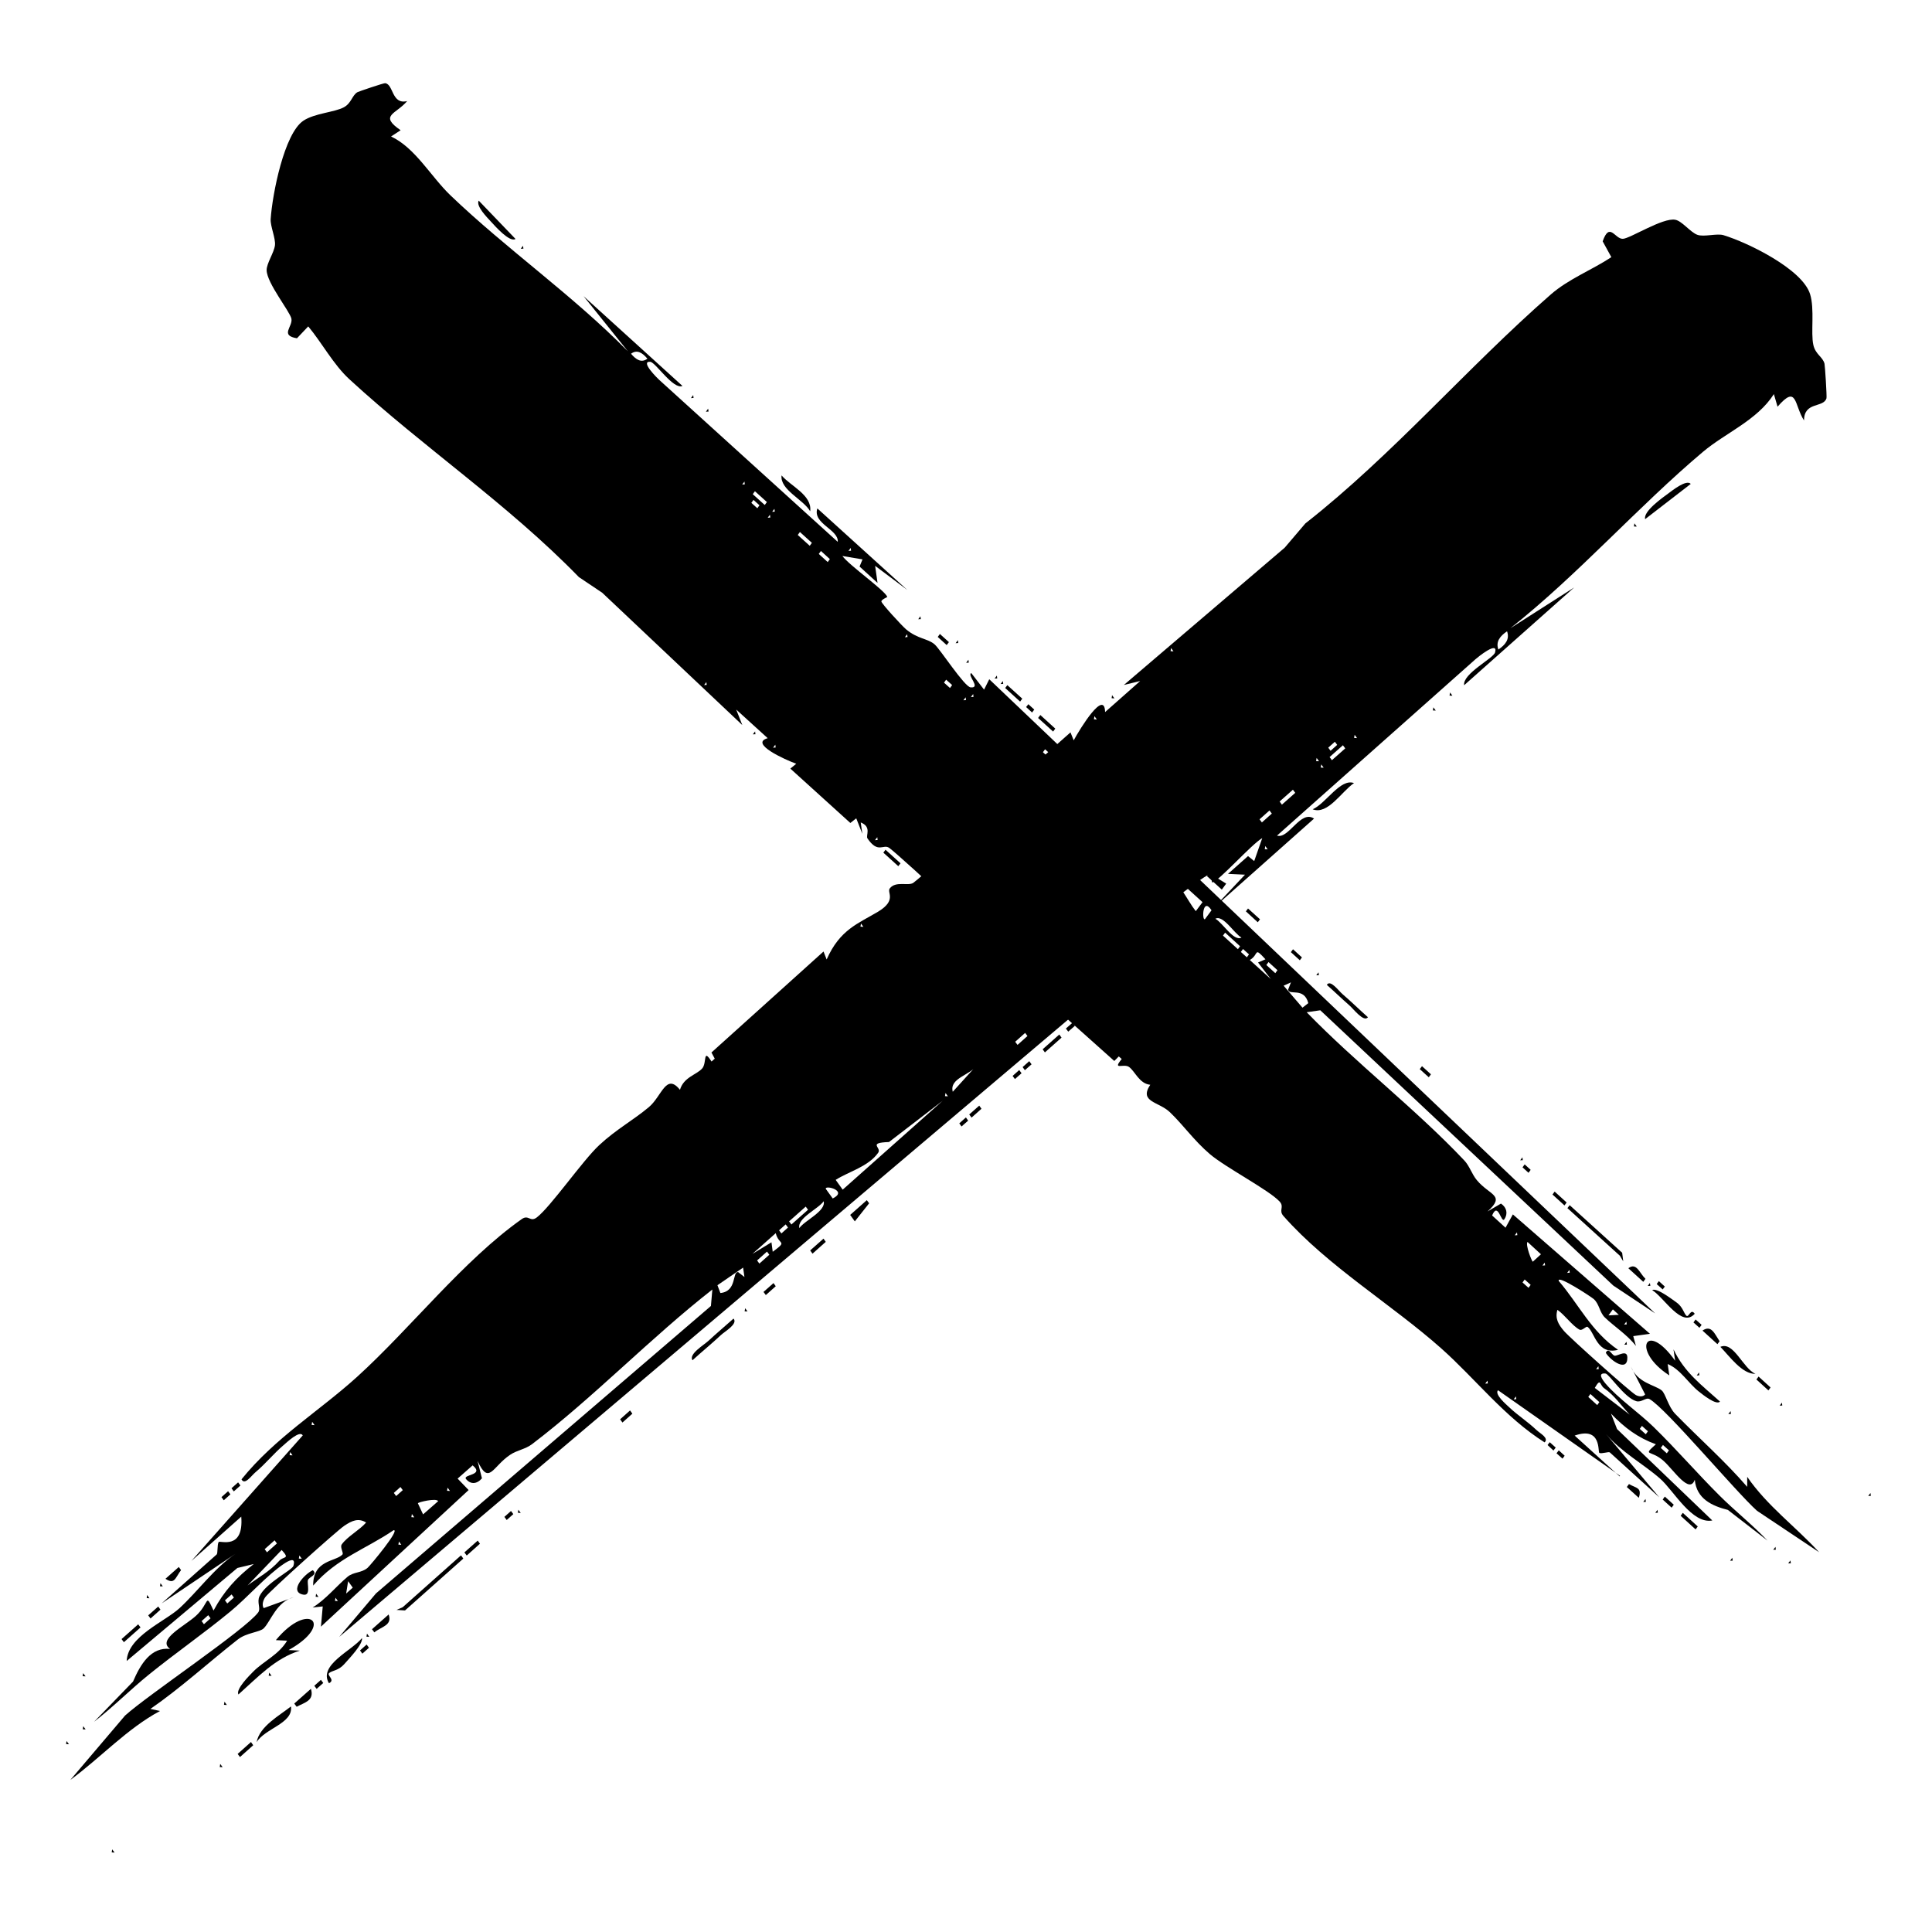 <?xml version="1.0" encoding="UTF-8"?>
<svg id="Layer_1" xmlns="http://www.w3.org/2000/svg" version="1.1" viewBox="0 0 216 216">
  <!-- Generator: Adobe Illustrator 29.5.1, SVG Export Plug-In . SVG Version: 2.1.0 Build 141)  -->
  <g>
    <path d="M181.12,165l-13.64-9.57c-.43.46.94,1.61,1.29,1.94.92.87,2.01,1.56,3,2.5.39.38,1.43.89.92,1.39-4.45-2.81-7.73-7.1-11.56-10.51-5.49-4.88-12.69-9.19-17.64-14.8-.57-.64.14-1-.43-1.62-1.21-1.3-6.06-3.81-7.82-5.32s-2.92-3.2-4.43-4.65c-1.26-1.22-3.5-1.13-2.21-3.08-1.23-.12-1.7-1.51-2.37-1.99-.6-.43-1.91.43-.82-.89l-.33-.29-.5.51-11.4-10.19.66-.53c-2.98-.79-3.88-2.7-5.37-4.65s-1.91-.5-2.35-.77c-.81-.49-.56-2.03-.97-2.49-.51-.58-5.21-4.84-5.74-5.2-.67-.46-1.25.69-2.43-1.06-.21-.31.51-1.28-.75-1.78l.18,1.27-.68-1.73-.66.52-6.71-6.08.66-.54c-1.26-.46-5.28-2.27-3.19-2.86l-3.52-3.2.68,1.73-15.66-14.79-2.61-1.75c-7.99-8.21-17.35-14.47-25.67-22.13-1.78-1.64-3.04-4.04-4.59-5.9l-1.26,1.33c-1.94-.32-.45-1.29-.62-2.19-.16-.8-2.74-3.97-2.77-5.41-.02-.77.83-1.96.93-2.8.09-.78-.53-2.13-.48-2.92.19-2.83,1.52-9.57,3.65-11,1.27-.85,3.5-.94,4.54-1.51.84-.46.9-1.31,1.5-1.68.14-.08,2.94-1.03,3.11-1.01.95.12.71,2.43,2.46,2-1.23,1.47-3.19,1.58-.73,3.26l-1.07.7c2.7,1.26,4.47,4.5,6.63,6.57,6.29,6.03,13.65,11.14,19.85,17.45l-4.96-6.17,11.06,10.04c-1.02.45-3.01-2.65-3.6-2.7-1.18-.1.82,1.86,1.01,2.03l19.95,18.1c.12-1.39-2.84-2.03-2.28-3.74l10.06,9.12-3.6-2.7.27,1.91-2.01-1.83.33-.8-2.25-.38c.77,1.06,4.74,3.83,5.02,4.57.02.04-.65.28-.66.51-.02.21,2.31,2.74,2.75,3.11,1.32,1.11,2.43,1.02,3.2,1.69.62.54,3.34,4.75,4.03,4.81,1.21.1-.44-1.38.07-1.6l1.43,1.85.58-1.16,74.45,70.9-4.68-3.11-32.76-30.78-1.52.22c5.58,5.75,12.15,10.78,17.63,16.58.59.63.84,1.54,1.4,2.2,1.43,1.71,3.24,1.65,1.19,3.49l1.5-.88c.65.44.79,1.12.39,1.74-.36.57-.7-2.04-1.38-.41l1.5,1.37.82-1.49,15.33,13.35-1.87.26.3,1.1c-.97-1.26-2.46-2.2-3.48-3.19-.58-.56-.61-1.48-1.22-2.04-.26-.24-4.17-2.81-3.93-2.04,2.26,2.65,3.66,5.68,6.63,7.7-2.35.61-2.61-1.97-3.4-2.56-.18-.13-.6.48-.92.3-.83-.46-1.62-1.63-2.46-2.21-.28.97.1,1.62.74,2.37s7.45,6.85,8.04,7.16c.33.18.8.22,1.03-.07l-1.6-3.13c.74,1.85,2.64,2.04,3.44,2.67.44.35.73,1.82,1.53,2.64,2.64,2.71,5.53,5.25,8.04,8.15v-1.12c2.24,3.26,5.4,5.55,8.04,8.43l-6.94-4.63c-2.38-2.13-10.18-11.46-12.02-12.49-.4-.23-.89.41-1.49.23-1.34-.4-3.02-3.04-3.43-3.09-.91-.09-.39.65,0,1.12,1.36,1.62,3.79,3.3,5.39,4.87,2.52,2.46,4.85,5.16,7.36,7.66,1.64,1.64,3.72,3.3,5.36,5.03l-4.43-3.43c-1.74-.44-3.51-1.22-3.7-3.38-.59,1.69-2.36-1.1-3.5-2.11-1.44-1.28-2.38-.47-.85-1.85-1.98-.72-3.48-1.82-5.02-3.43l.68,1.73,10.65,10.22c-2.27.44-4.33-3.36-5.84-4.68-1.84-1.62-4.33-2.96-6.05-4.99l5.96,7.08-5.53-5.02c-.13-.11-.91.18-1.17.06-.19-.09.28-3.01-2.76-1.94l5.03,4.56ZM72.38,40.1c-.56-.66-1.16-1.06-1.83-.55.56.66,1.16,1.06,1.83.55ZM95.11,61.26l-.25.33.29-.02-.04-.32ZM117.84,84.68l-1-.91-.24.33,1,.91.24-.33ZM83.23,53.84l-.25.33.29-.02-.04-.32ZM85.74,56.13l-1.34-1.21-.24.33,1.34,1.21.24-.33ZM86.58,56.89l-.25.33.29-.02-.04-.32ZM90.77,60.69l-1.34-1.21-.24.33,1.34,1.21.24-.33ZM92.78,62.51l-1-.91-.24.33,1,.91.24-.33ZM101.42,70.91l-.25.33.29-.02-.04-.32ZM108.8,77.6l-.25.33.29-.02-.04-.32ZM123.38,90.83l-2.92-2.1c1.06.48,1.73,2.82,2.92,2.1ZM123.88,91.28l-.25.33.29-.02-.04-.32ZM134.44,100.86l-10.06-9.12,4.82,5.05c.5,2.44.62.66,1.19.96,1.46.77,2.28,2.83,3.3,4.12l.75-1ZM135.45,101.77c-1.01-1.56-1.09,1.18-.74,1l.74-1ZM138.8,104.82c-.8-.42-2.06-2.59-2.92-2.1.8.42,2.06,2.59,2.92,2.1ZM141.48,107.25c-1.35-1.47-.68-.54-1.75.08l2.35,2.13-1.43-1.85.83-.36ZM142.82,108.47l-1-.91-.24.33,1,.91.24-.33ZM144.01,110.65l.32-.82-.82.37,2.11,2.46.65-.51c-.48-1.83-2.16-.81-2.25-1.5ZM84.91,56.49l-.67-.6-.24.33.67.6.24-.33ZM86.08,57.55l-.25.33.29-.02-.04-.32ZM106.45,76.59l-.67-.6-.24.33.67.6.24-.33ZM107.96,77.96l-.25.33.29-.02-.04-.32ZM138.64,105.79l-1.67-1.52-.24.33,1.67,1.52.24-.33ZM139.64,106.7l-.67-.6-.24.33.67.6.24-.33ZM175.46,141.98l-.25.33.29-.02-.04-.32ZM180.99,147l-.67-.61-.49.67,1.16-.06ZM181.83,147.76l-.25.33.29-.02-.04-.32ZM169.6,137.78l-.25.33.29-.02-.04-.32ZM171.37,141.06l.91-.83-1.5-1.38c-.27.29.49,2.23.6,2.21ZM172.7,141.16l-.25.33.29-.02-.04-.32ZM171.13,143.65l-.67-.6-.24.33.67.6.24-.33ZM178.7,152.75l-.25.33.29-.02-.04-.32ZM182.23,158.19c-.99-1.06-1.71-2.16-2.9-3-.5-.36-.34-1.21-1.03-.02l3.93,3.01ZM184.24,160.02l-.67-.6-.24.33.67.6.24-.33ZM186.59,162.15l-.67-.6-.24.33.67.6.24-.33ZM178.81,156.76l-1-.91-.24.33,1,.91.24-.33ZM169.48,156.12l-.25.33.29-.02-.04-.32ZM166.3,154.36l-.25.33.29-.02-.04-.32ZM78.97,76.26l-.25.33.29-.02-.04-.32ZM86.68,83.26l-.25.33.29-.02-.04-.32ZM98.08,93.6l-.25.33.29-.02-.04-.32ZM110.15,104.54l-.25.33.29-.02-.04-.32Z"/>
    <path d="M192.3,156.7c-.41.45-1.95-.79-2.35-1.11-1.18-.92-2.05-2.48-3.5-3.09l.18,1.27c-4.29-2.77-2.63-6.25.65-1.64l-.18-1.27c1.22,2.59,3.17,4.01,5.2,5.84Z"/>
    <path d="M57.63,26.72c-.66.41-2.28-1.44-2.75-1.95-.39-.43-1.7-1.73-1.36-2.34l4.11,4.28Z"/>
    <path d="M90.58,57.16c-.78-1.34-3.39-2.39-3.2-4.01,1,1.19,3.44,2.2,3.2,4.01Z"/>
    <polygon points="175.24 135.07 175.49 134.74 181.36 140.06 181.48 141.02 181.11 140.4 175.24 135.07"/>
    <path d="M184.72,144.23c.55-.26,2.15.99,2.71,1.38.7.49.82,1.2,1.1,1.48s.48-.88.94-.21c-1.43,1.64-3.41-1.81-4.76-2.65Z"/>
    <path d="M196.27,153.6c-1.51.04-2.91-1.98-3.93-3.02,1.49-.66,2.51,2.41,3.93,3.02Z"/>
    <path d="M152.94,113.73c-.48.6-1.62-.94-2.09-1.34-.85-.74-1.67-1.54-2.51-2.28.4-.64,1.32.67,1.75,1.03.97.83,1.89,1.74,2.85,2.59Z"/>
    <path d="M181.94,151.77c.03,1.67-1.85.38-2.41-.52.31-.71.67.27.99.32.34.05,1.41-.74,1.42.2Z"/>
    <polygon points="137.09 98.79 136.6 99.46 134.93 97.94 135.17 97.61 137.09 98.79"/>
    <path d="M183.96,142.98l-.24.33-1.67-1.52c.92-.69,1.23.53,1.92,1.19Z"/>
    <polygon points="117.98 81.46 117.74 81.79 116.06 80.27 116.31 79.94 117.98 81.46"/>
    <polygon points="114.29 78.11 114.05 78.44 112.38 76.92 112.62 76.6 114.29 78.11"/>
    <polygon points="100.68 96.52 100.43 96.84 98.76 95.33 99 95 100.68 96.52"/>
    <polygon points="189.81 170.66 189.57 170.99 187.9 169.47 188.14 169.14 189.81 170.66"/>
    <path d="M183.22,167.46l-1.34-1.21.24-.33c.83.48,1.47.37,1.1,1.54Z"/>
    <polygon points="175.15 134.44 174.91 134.77 173.57 133.55 173.81 133.22 175.15 134.44"/>
    <polygon points="197.95 155.12 197.71 155.45 196.37 154.23 196.61 153.9 197.95 155.12"/>
    <path d="M192.25,149.95l-.24.33-1.67-1.52c1-.67,1.34.34,1.91,1.19Z"/>
    <polygon points="140.87 102.78 140.62 103.11 139.29 101.89 139.53 101.57 140.87 102.78"/>
    <polygon points="187.13 168.23 186.89 168.56 185.89 167.65 186.13 167.32 187.13 168.23"/>
    <polygon points="106.09 71.79 105.84 72.12 104.84 71.21 105.08 70.88 106.09 71.79"/>
    <polygon points="159.98 120.11 159.74 120.44 158.73 119.53 158.98 119.2 159.98 120.11"/>
    <polygon points="145.56 107.04 145.32 107.36 144.32 106.45 144.56 106.13 145.56 107.04"/>
    <polygon points="125.36 88.15 125.11 88.48 124.11 87.57 124.35 87.24 125.36 88.15"/>
    <polygon points="115.63 79.33 115.39 79.66 114.72 79.05 114.97 78.73 115.63 79.33"/>
    <polygon points="119.99 83.28 119.75 83.61 119.08 83.01 119.32 82.68 119.99 83.28"/>
    <polygon points="121 84.2 120.76 84.52 120.09 83.92 120.33 83.59 121 84.2"/>
    <polygon points="126.36 89.06 126.12 89.39 125.45 88.79 125.69 88.46 126.36 89.06"/>
    <polygon points="186.13 143.84 185.89 144.16 185.22 143.56 185.46 143.23 186.13 143.84"/>
    <polygon points="171.13 130.79 170.89 131.12 170.22 130.51 170.46 130.18 171.13 130.79"/>
    <polygon points="190.24 148.12 190 148.45 189.33 147.85 189.57 147.52 190.24 148.12"/>
    <polygon points="174.93 162.75 174.69 163.08 174.02 162.48 174.27 162.15 174.93 162.75"/>
    <polygon points="173.93 161.84 173.68 162.17 173.02 161.56 173.26 161.24 173.93 161.84"/>
    <polygon points="200.17 174.46 200.22 174.78 199.92 174.79 200.17 174.46"/>
    <polygon points="198.5 172.94 198.54 173.26 198.25 173.27 198.5 172.94"/>
    <polygon points="193.67 174.16 193.72 174.48 193.43 174.49 193.67 174.16"/>
    <polygon points="183.97 167.59 184.01 167.91 183.72 167.92 183.97 167.59"/>
    <polygon points="181.84 150.01 181.89 150.33 181.6 150.34 181.84 150.01"/>
    <polygon points="193.48 157.76 193.52 158.08 193.23 158.1 193.48 157.76"/>
    <polygon points="189.95 153.44 189.99 153.76 189.7 153.78 189.95 153.44"/>
    <polygon points="185.31 168.8 185.35 169.12 185.06 169.14 185.31 168.8"/>
    <polygon points="209.12 166.92 209.16 167.24 208.87 167.25 209.12 166.92"/>
    <polygon points="199.22 156.82 199.26 157.14 198.97 157.15 199.22 156.82"/>
    <polygon points="184.46 143.44 184.51 143.76 184.22 143.77 184.46 143.44"/>
    <polygon points="84.42 81.77 84.46 82.09 84.17 82.1 84.42 81.77"/>
    <polygon points="108.27 73.76 108.31 74.08 108.02 74.1 108.27 73.76"/>
    <polygon points="102.9 68.9 102.95 69.22 102.66 69.23 102.9 68.9"/>
    <polygon points="170.21 129.39 170.25 129.71 169.96 129.72 170.21 129.39"/>
    <polygon points="147.41 108.71 147.45 109.03 147.16 109.04 147.41 108.71"/>
    <polygon points="112.12 76.14 112.16 76.46 111.87 76.47 112.12 76.14"/>
    <polygon points="111.45 75.53 111.49 75.85 111.2 75.86 111.45 75.53"/>
    <polygon points="107.09 71.57 107.13 71.89 106.84 71.91 107.09 71.57"/>
    <polygon points="58.47 27.48 58.52 27.8 58.22 27.81 58.47 27.48"/>
    <polygon points="79.17 45.69 79.22 46.01 78.92 46.03 79.17 45.69"/>
    <polygon points="77.5 44.17 77.54 44.49 77.25 44.51 77.5 44.17"/>
  </g>
  <g>
    <path d="M21.37,174.55l12.48-14.07c-.34-.61-1.77.77-2.17,1.11-1.06.9-1.98,2.05-3.12,3.01-.46.38-1.2,1.5-1.56.79,3.77-4.66,8.68-7.62,12.88-11.42,6.01-5.44,11.88-13.03,18.46-17.68.76-.53.93.38,1.66-.17,1.54-1.16,5.12-6.35,6.99-8.09,1.9-1.77,3.78-2.77,5.54-4.24,1.47-1.23,1.93-3.88,3.49-1.95.42-1.42,1.86-1.68,2.48-2.38.56-.62.05-2.34,1.05-.78l.36-.32-.37-.69,12.53-11.29.35.89c1.48-3.35,3.52-4.01,5.76-5.35,2.13-1.29.94-2.14,1.3-2.6.67-.86,2.08-.23,2.63-.62.67-.48,5.9-5.12,6.38-5.67.61-.7-.37-1.62,1.61-2.64.35-.18,1.11.86,1.89-.51l-1.26-.06,1.83-.43-.34-.89,7.46-6.62.36.89c.75-1.38,3.45-5.75,3.51-3.16l3.92-3.47-1.82.44,17.98-15.35,2.31-2.71c9.8-7.69,18.07-17.41,27.44-25.6,2.01-1.75,4.61-2.74,6.77-4.17l-.97-1.77c.78-2.22,1.35-.26,2.25-.28.81-.02,4.47-2.4,5.87-2.13.75.14,1.68,1.39,2.46,1.68.73.27,2.18-.18,2.92.04,2.68.81,8.83,3.79,9.69,6.6.52,1.67.06,4.32.36,5.66.24,1.09,1.05,1.33,1.25,2.11.05.18.28,3.68.22,3.87-.34,1.1-2.5.33-2.51,2.48-1.12-1.76-.75-4.09-2.96-1.54l-.41-1.41c-1.86,2.92-5.4,4.33-7.91,6.44-7.3,6.15-13.98,13.75-21.54,19.73l7.12-4.55-12.3,10.93c-.19-1.3,3.27-2.99,3.46-3.67.38-1.36-1.98.57-2.2.77l-22.18,19.71c1.31.43,2.63-2.92,4.14-1.9l-11.18,9.94,3.46-3.67-1.9-.09,2.24-1.99.69.56.9-2.57c-1.21.69-4.81,4.78-5.59,4.96-.05.01-.12-.82-.33-.89-.19-.06-3.19,2.15-3.65,2.59-1.38,1.32-1.56,2.64-2.39,3.42-.66.62-5.37,2.94-5.59,3.74-.38,1.41,1.43-.23,1.52.42l-2.12,1.3.97.92-86.02,72.85,4.11-4.86,37.45-32.14.16-1.84c-6.86,5.36-13.28,12.06-20.16,17.29-.75.57-1.68.67-2.45,1.19-1.99,1.33-2.36,3.47-3.64.68l.49,1.95c-.58.67-1.27.69-1.77.09-.46-.55,2.12-.4.73-1.54l-1.68,1.48,1.23,1.28-16.51,15.27.2-2.26-1.13.12c1.45-.88,2.7-2.43,3.9-3.43.68-.57,1.56-.41,2.25-1.01.29-.25,3.7-4.33,2.9-4.2-3.09,2.11-6.34,3.12-8.99,6.19-.03-2.9,2.52-2.66,3.27-3.47.17-.18-.31-.81-.07-1.14.64-.89,1.96-1.57,2.72-2.44-.86-.53-1.58-.22-2.45.37s-8.38,7.34-8.82,7.97c-.25.35-.41.9-.18,1.23l3.39-1.23c-1.96.49-2.59,2.69-3.39,3.49-.44.44-1.93.48-2.9,1.25-3.24,2.54-6.38,5.42-9.77,7.76l1.08.23c-3.67,1.96-6.63,5.21-10.03,7.71l6.12-7.2c2.62-2.36,13.45-9.59,14.89-11.54.31-.43-.18-1.13.14-1.8.71-1.49,3.65-2.92,3.79-3.39.31-1.05-.53-.59-1.07-.23-1.89,1.26-4.08,3.77-5.98,5.33-2.97,2.45-6.13,4.64-9.12,7.06-1.97,1.59-4.07,3.69-6.12,5.27l4.36-4.5c.84-1.96,2.01-3.88,4.14-3.65-1.48-1.05,1.62-2.55,2.87-3.68,1.58-1.43,1.02-2.71,1.99-.61,1.17-2.18,2.58-3.72,4.5-5.2l-1.83.44-12.38,10.4c.12-2.76,4.27-4.4,5.9-5.9,2-1.83,3.89-4.48,6.25-6.08l-8.24,5.54,6.15-5.47c.14-.12.05-1.11.22-1.39.14-.21,2.83.96,2.53-2.84l-5.59,4.97ZM167.52,72.62c.77-.52,1.29-1.15.97-2.04-.77.52-1.29,1.15-.97,2.04ZM141.72,94.95l-.26-.36-.06.35.32.02ZM113.76,116.82l1.11-.99-.26-.35-1.11.99.26.35ZM151.71,82.51l-.26-.36-.06.35.32.02ZM148.91,84.99l1.49-1.32-.26-.35-1.49,1.32.26.35ZM147.98,85.82l-.26-.36-.06.35.32.02ZM143.32,89.96l1.49-1.32-.26-.35-1.49,1.32.26.35ZM141.08,91.95l1.11-.99-.26-.35-1.11.99.26.35ZM130.94,100.37l-.26-.36-.06.35.32.02ZM122.74,107.66l-.26-.36-.06.35.32.02ZM106.52,122.06l2.72-3c-.71,1.15-3.13,1.45-2.72,3ZM105.97,122.56l-.26-.36-.06.35.32.02ZM94.22,133l11.18-9.94-6.01,4.62c-2.46.09-.78.6-1.21,1.2-1.09,1.55-3.27,2.09-4.75,3.03l.78,1.09ZM93.1,133.99c1.74-.86-.87-1.53-.78-1.08l.78,1.08ZM89.37,137.3c.59-.85,2.99-1.89,2.72-3-.59.85-2.99,1.89-2.72,3ZM86.39,139.95c1.74-1.28.68-.69.34-2.08l-2.61,2.32,2.13-1.3.14,1.05ZM84.9,141.27l1.11-.99-.26-.35-1.11.99.26.35ZM82.52,142.22l.71.55-.15-1.05-2.87,1.97.33.87c1.87-.18,1.3-2.37,1.98-2.34ZM148.76,83.94l.74-.66-.26-.35-.74.66.26.35ZM147.46,85.1l-.26-.36-.06.35.32.02ZM124.27,105.1l.74-.66-.26-.35-.74.66.26.35ZM122.59,106.6l-.26-.36-.06.35.32.02ZM88.48,136.9l1.86-1.65-.26-.35-1.86,1.65.26.35ZM87.36,137.9l.74-.66-.26-.35-.74.66.26.35ZM44.86,172.7l-.26-.36-.06.35.32.02ZM38.7,178.16l.74-.66-.52-.72-.22,1.38ZM37.77,178.99l-.26-.36-.06.35.32.02ZM50.3,166.68l-.26-.36-.06.35.32.02ZM46.72,168.07l.58,1.24,1.69-1.48c-.21-.38-2.26.12-2.27.24ZM46.31,169.63l-.26-.36-.06.35.32.02ZM44.29,167.26l.74-.66-.26-.35-.74.66.26.35ZM33.73,174.26l-.26-.36-.06.35.32.02ZM27.65,177.28c1.25-.94,2.49-1.57,3.58-2.79.46-.52,1.24-.14.26-1.2l-3.84,4ZM25.41,179.27l.74-.66-.26-.35-.74.66.26.35ZM22.8,181.59l.74-.66-.26-.35-.74.66.26.35ZM29.85,173.55l1.11-.99-.26-.35-1.11.99.26.35ZM32.7,162.7l-.26-.36-.06.35.32.02ZM35.16,159.32l-.26-.36-.06.35.32.02ZM131.19,72.81l-.26-.36-.06.35.32.02ZM122.62,80.43l-.26-.36-.06.35.32.02ZM109.94,91.69l-.26-.36-.06.35.32.02ZM96.52,103.61l-.26-.36-.06.35.32.02Z"/>
    <path d="M26.66,189.45c-.34-.58,1.23-2.13,1.63-2.54,1.17-1.19,2.87-1.9,3.81-3.48l-1.26-.06c3.69-4.47,6.64-1.78,1.42,1.11l1.26.06c-2.78.89-4.61,2.89-6.86,4.9Z"/>
    <path d="M183.93,58.04c-.24-.86,1.93-2.39,2.53-2.83.51-.37,2.07-1.64,2.57-1.11l-5.1,3.94Z"/>
    <path d="M146.76,90.48c1.47-.64,3.11-3.5,4.62-2.93-1.38.93-2.94,3.59-4.62,2.93Z"/>
    <polygon points="51.54 173.89 51.8 174.25 45.28 180.05 44.33 179.99 45.02 179.69 51.54 173.89"/>
    <path d="M40.47,183.14c.12.7-1.47,2.32-1.98,2.91-.64.73-1.35.71-1.68.99s.73.76-.03,1.15c-1.23-2.03,2.56-3.64,3.69-5.05Z"/>
    <path d="M28.69,194.78c.32-1.79,2.61-3.01,3.84-4,.27,1.9-2.91,2.45-3.84,4Z"/>
    <path d="M77.42,152.08c-.46-.69,1.29-1.71,1.79-2.18.91-.85,1.88-1.65,2.8-2.48.52.6-.96,1.42-1.41,1.84-1.03.97-2.13,1.86-3.17,2.81Z"/>
    <path d="M33.89,178.28c-1.61-.32.08-2.26,1.08-2.73.61.52-.42.74-.54,1.1-.13.39.37,1.81-.54,1.63Z"/>
    <polygon points="95.57 136.55 95.05 135.83 96.91 134.18 97.17 134.53 95.57 136.55"/>
    <path d="M41.85,182.5l-.26-.35,1.86-1.65c.44,1.23-.8,1.34-1.61,2.01Z"/>
    <polygon points="116.82 117.66 116.57 117.31 118.43 115.66 118.68 116.01 116.82 117.66"/>
    <polygon points="120.92 114.02 120.67 113.67 122.53 112.01 122.78 112.37 120.92 114.02"/>
    <polygon points="106.51 94.14 106.26 93.78 108.12 92.13 108.37 92.48 106.51 94.14"/>
    <polygon points="13.85 183.6 13.59 183.25 15.45 181.6 15.71 181.95 13.85 183.6"/>
    <path d="M18.5,176.51l1.49-1.32.25.35c-.66.88-.71,1.65-1.74.97Z"/>
    <polygon points="52.18 173.91 51.92 173.56 53.41 172.24 53.66 172.59 52.18 173.91"/>
    <polygon points="26.83 196.44 26.57 196.09 28.06 194.76 28.31 195.12 26.83 196.44"/>
    <path d="M33.16,190.81l-.26-.35,1.86-1.65c.4,1.31-.65,1.51-1.6,2.01Z"/>
    <polygon points="90.84 140.16 90.58 139.8 92.07 138.48 92.32 138.84 90.84 140.16"/>
    <polygon points="16.83 180.95 16.57 180.6 17.69 179.61 17.94 179.96 16.83 180.95"/>
    <polygon points="128.97 105.68 128.72 105.32 129.83 104.33 130.09 104.69 128.97 105.68"/>
    <polygon points="69.59 159.04 69.33 158.68 70.44 157.69 70.7 158.05 69.59 159.04"/>
    <polygon points="85.62 144.79 85.36 144.44 86.48 143.45 86.73 143.8 85.62 144.79"/>
    <polygon points="108.62 124.95 108.36 124.6 109.48 123.61 109.73 123.96 108.62 124.95"/>
    <polygon points="119.43 115.34 119.17 114.99 119.92 114.33 120.17 114.69 119.43 115.34"/>
    <polygon points="114.58 119.65 114.33 119.3 115.07 118.64 115.33 118.99 114.58 119.65"/>
    <polygon points="113.47 120.64 113.21 120.29 113.95 119.63 114.21 119.99 113.47 120.64"/>
    <polygon points="107.5 125.94 107.25 125.59 107.99 124.93 108.24 125.29 107.5 125.94"/>
    <polygon points="40.51 184.88 40.25 184.52 40.99 183.86 41.25 184.22 40.51 184.88"/>
    <polygon points="56.65 169.94 56.39 169.59 57.13 168.93 57.39 169.28 56.65 169.94"/>
    <polygon points="35.4 188.82 35.14 188.47 35.88 187.81 36.14 188.16 35.4 188.82"/>
    <polygon points="25.02 167.73 24.76 167.38 25.5 166.72 25.76 167.07 25.02 167.73"/>
    <polygon points="26.14 166.74 25.88 166.39 26.62 165.73 26.88 166.08 26.14 166.74"/>
    <polygon points="7.71 195.01 7.39 194.99 7.44 194.65 7.71 195.01"/>
    <polygon points="9.57 193.35 9.25 193.34 9.31 192.99 9.57 193.35"/>
    <polygon points="9.56 187.42 9.24 187.4 9.3 187.06 9.56 187.42"/>
    <polygon points="18.2 177.36 17.89 177.35 17.94 177 18.2 177.36"/>
    <polygon points="35.61 178.54 35.29 178.52 35.34 178.18 35.61 178.54"/>
    <polygon points="25.36 190.62 25.04 190.6 25.1 190.25 25.36 190.62"/>
    <polygon points="30.36 187.36 30.04 187.35 30.1 187 30.36 187.36"/>
    <polygon points="16.71 178.69 16.4 178.67 16.45 178.32 16.71 178.69"/>
    <polygon points="12.81 207.12 12.49 207.1 12.54 206.76 12.81 207.12"/>
    <polygon points="24.89 197.57 24.57 197.56 24.62 197.21 24.89 197.57"/>
    <polygon points="41.29 183 40.97 182.98 41.03 182.64 41.29 183"/>
    <polygon points="124.59 78.08 124.28 78.06 124.33 77.72 124.59 78.08"/>
    <polygon points="126.55 107.84 126.23 107.82 126.29 107.48 126.55 107.84"/>
    <polygon points="132.52 102.54 132.2 102.52 132.25 102.18 132.52 102.54"/>
    <polygon points="58.22 169.15 57.9 169.13 57.95 168.79 58.22 169.15"/>
    <polygon points="83.57 146.62 83.25 146.61 83.31 146.26 83.57 146.62"/>
    <polygon points="123.35 111.87 123.03 111.86 123.08 111.51 123.35 111.87"/>
    <polygon points="124.09 111.21 123.77 111.19 123.83 110.85 124.09 111.21"/>
    <polygon points="128.94 106.9 128.62 106.89 128.68 106.54 128.94 106.9"/>
    <polygon points="182.99 58.87 182.68 58.86 182.73 58.51 182.99 58.87"/>
    <polygon points="160.52 79.44 160.2 79.43 160.25 79.08 160.52 79.44"/>
    <polygon points="162.38 77.78 162.06 77.77 162.12 77.42 162.38 77.78"/>
  </g>
</svg>